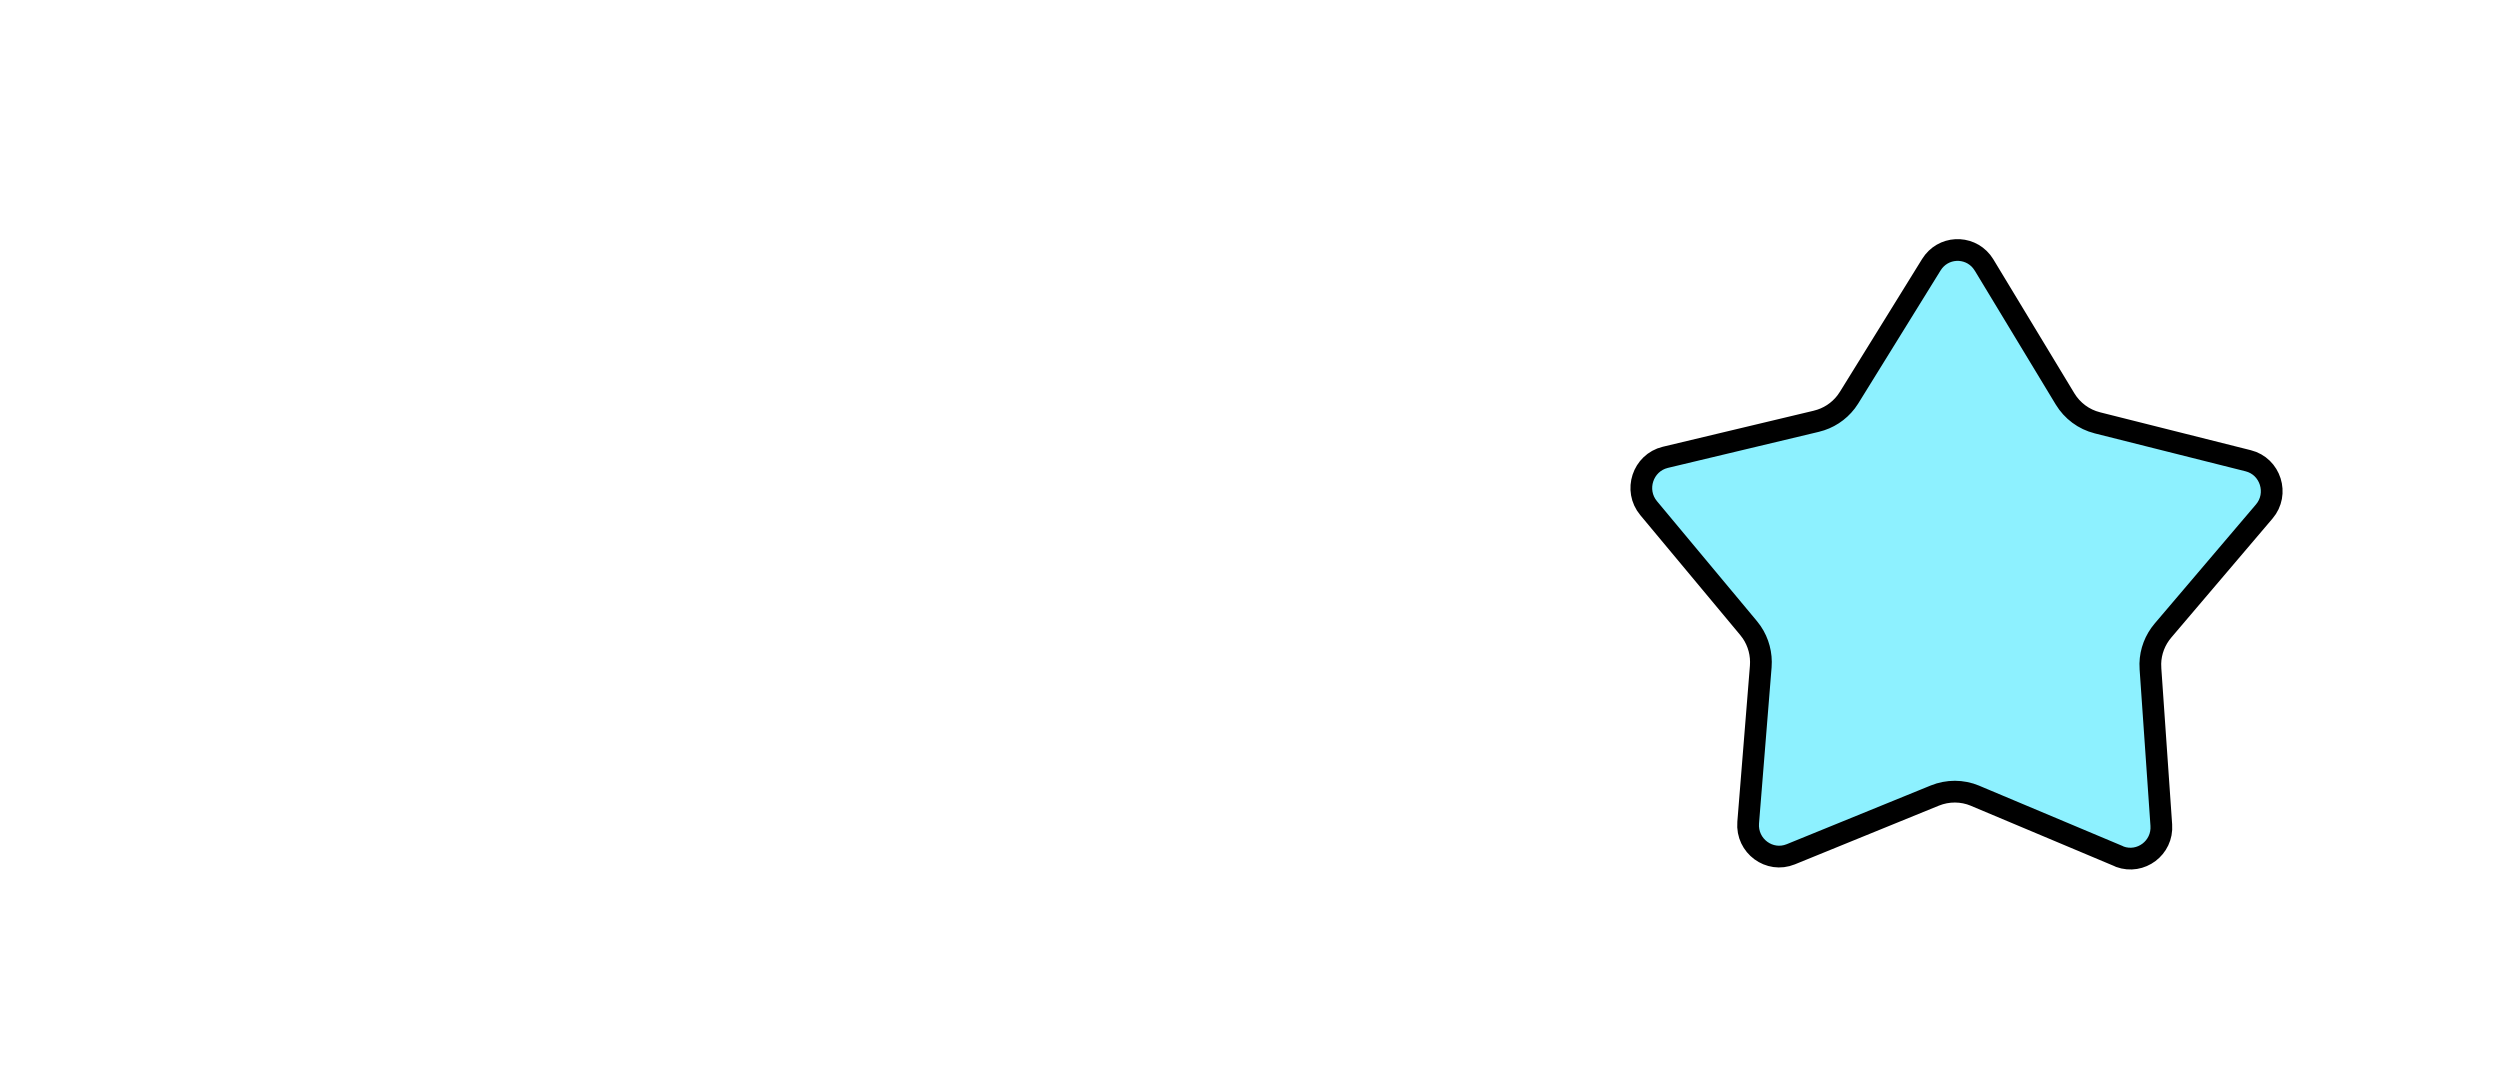 <svg width="115" height="50" viewBox="0 0 115 50" fill="none" xmlns="http://www.w3.org/2000/svg">
<path d="M88.842 12.177C89.37 11.325 90.553 11.278 91.156 12.031L91.269 12.193L94.992 18.349C95.321 18.893 95.854 19.294 96.478 19.449V19.45L103.414 21.194H103.415C104.444 21.45 104.849 22.72 104.152 23.533L104.151 23.534L99.498 29.004C99.136 29.429 98.927 29.966 98.915 30.529L98.922 30.773L99.42 37.955C99.494 39.005 98.471 39.761 97.511 39.409C97.492 39.398 97.473 39.388 97.453 39.38L90.853 36.605L90.852 36.603C90.257 36.355 89.595 36.356 89.004 36.595L89.002 36.596L82.376 39.297H82.375C81.401 39.696 80.331 38.921 80.416 37.839L80.995 30.658V30.657C81.039 30.099 80.891 29.54 80.579 29.082L80.436 28.893L75.837 23.375C75.151 22.552 75.568 21.29 76.601 21.038L83.556 19.377L83.555 19.376C84.099 19.248 84.582 18.932 84.921 18.489L85.057 18.292L88.842 12.177Z" fill="#8DF1FF" stroke="black" stroke-linecap="round" stroke-linejoin="round"/>
</svg>
